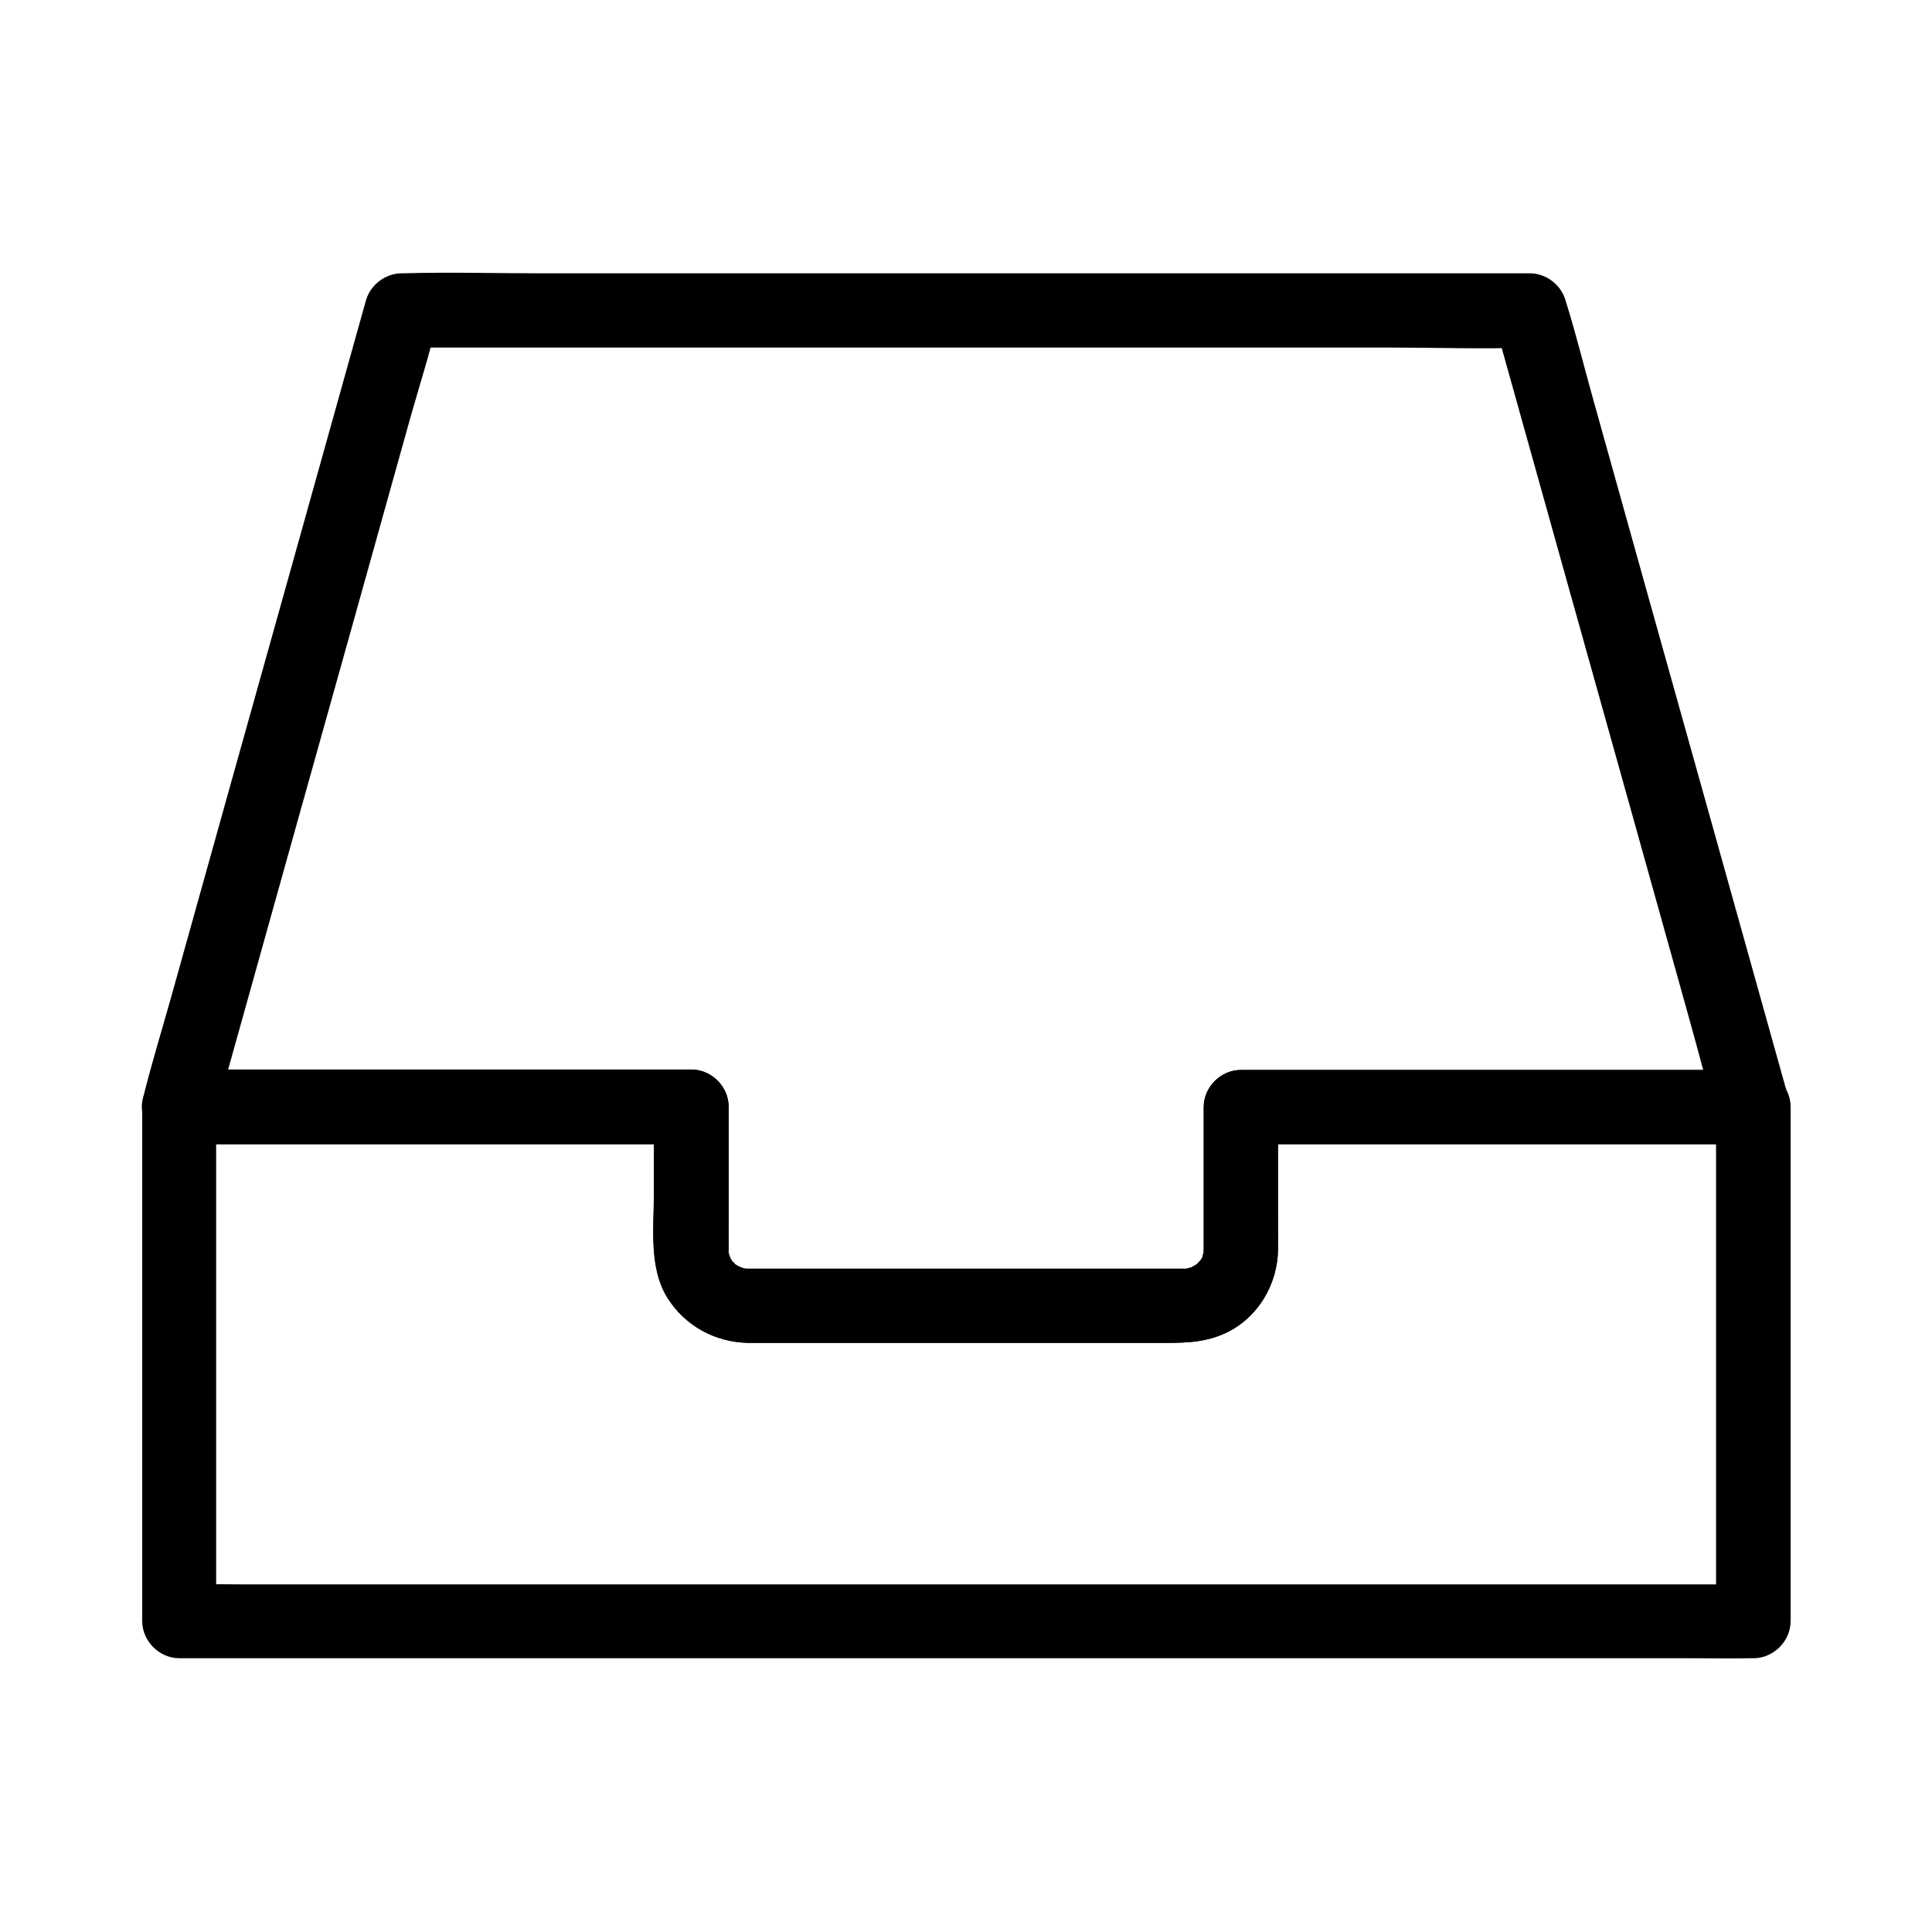 <?xml version="1.0" encoding="UTF-8"?>
<!-- Uploaded to: ICON Repo, www.iconrepo.com, Generator: ICON Repo Mixer Tools -->
<svg fill="#000000" width="800px" height="800px" version="1.1" viewBox="144 144 512 512" xmlns="http://www.w3.org/2000/svg">
 <g>
  <path d="m598.77 437.39v46.148 73.457 16.727c3.297-3.297 6.543-6.543 9.84-9.84h-11.121-30.406-44.82-54.906-59.926-60.469-56.383-47.871-34.293c-5.41 0-10.875-0.148-16.285 0h-0.688c3.297 3.297 6.543 6.543 9.84 9.84v-46.148-73.457-16.727l-9.84 9.84h46.102 72.867 16.777l-9.84-9.84v22.336c0 9.102-1.477 20.223 3.59 28.242 4.676 7.43 12.645 11.758 21.402 11.906h3.59 20.223 60.91 23.469c6.394 0 12.301 0.195 18.301-2.609 8.512-3.984 13.727-12.793 13.875-22.043 0.051-2.754 0-5.512 0-8.215v-27.652-1.969c-3.297 3.297-6.543 6.543-9.84 9.84h46.102 72.867 16.777c5.164 0 10.086-4.527 9.84-9.84-0.246-5.312-4.328-9.84-9.84-9.84h-46.102-72.867-16.777c-5.312 0-9.84 4.527-9.84 9.84v21.352 13.086 3.148c0 0.441-0.051 0.887-0.051 1.328 0.051 1.328 0.492-1.871 0.098-0.641-0.148 0.395-0.246 0.836-0.344 1.277 0 0.051-0.246 0.934-0.297 0.934 0.543-1.23 0.641-1.523 0.344-0.887-0.148 0.297-0.297 0.59-0.492 0.836-0.148 0.246-0.395 0.543-0.543 0.789-0.492 1.082 1.277-1.18 0.344-0.492-0.344 0.246-0.59 0.641-0.887 0.887-0.098 0.051-0.148 0.148-0.246 0.195-0.641 0.543-0.641 0.543 0 0.051 0.297 0 0.836-0.492-0.051-0.051-0.344 0.195-0.789 0.441-1.133 0.641-1.672 0.984 0.543-0.344 0.543-0.195 0 0.098-1.477 0.441-1.574 0.492-2.363 0.59 1.379 0.098-0.395 0.098h-0.688-0.297-4.328-20.223-58.992-23.172-6.496-1.523-0.297-0.395c-0.246 0-0.789-0.148-1.031-0.051 1.379 0.195 1.723 0.246 0.984 0.098-0.344-0.051-0.641-0.148-0.984-0.246-0.297-0.051-0.641-0.297-0.934-0.297-1.18-0.051 1.523 0.934 0.543 0.246-0.051-0.051-1.969-1.031-1.918-1.133 0.098-0.246 1.574 1.477 0.492 0.344-0.297-0.297-0.59-0.641-0.934-0.887-1.426-1.277 0.492 0.441 0.344 0.543-0.098 0.051-0.789-1.23-0.836-1.328-0.051-0.098-0.098-0.195-0.148-0.297-0.395-0.789-0.395-0.738-0.051 0 0.441 0.195 0.246 0.934 0-0.051-0.098-0.395-0.246-0.836-0.344-1.277-0.59-1.918 0.246 0.688 0.051 0.641-0.148-0.051-0.051-1.277-0.051-1.672-0.051-3 0-6.004 0-9.004v-26.715-1.871c0-5.312-4.527-9.84-9.84-9.84h-46.102-72.867-16.777c-5.312 0-9.84 4.527-9.84 9.84v46.148 73.457 16.727c0 5.312 4.527 9.84 9.84 9.84h11.121 30.406 44.82 54.906 59.926 60.469 56.383 47.871 34.293c5.41 0 10.875 0.098 16.285 0h0.688c5.312 0 9.84-4.527 9.84-9.84v-46.148-73.457-16.727c0-5.164-4.527-10.086-9.84-9.84-5.402 0.359-9.93 4.441-9.93 9.953z"/>
  <path d="m608.46 427.55h-46.051-72.816-16.777c-5.312 0-9.84 4.527-9.84 9.84v21.352 13.086 3.148c0 0.441-0.051 0.887-0.051 1.328 0.051 1.328 0.492-1.871 0.098-0.641-0.148 0.395-0.246 0.836-0.344 1.277 0 0.051-0.246 0.934-0.297 0.934 0.543-1.23 0.641-1.523 0.344-0.887-0.148 0.297-0.297 0.59-0.492 0.836-0.148 0.246-0.395 0.543-0.543 0.789-0.492 1.082 1.277-1.18 0.344-0.492-0.344 0.246-0.59 0.641-0.887 0.887-0.098 0.051-0.148 0.148-0.246 0.195-0.641 0.543-0.641 0.543 0 0.051 0.297 0 0.836-0.492-0.051-0.051-0.344 0.195-0.789 0.441-1.133 0.641-1.672 0.984 0.543-0.344 0.543-0.195 0 0.098-1.477 0.441-1.574 0.492-2.363 0.59 1.379 0.098-0.395 0.098h-0.688-0.297-4.328-20.223-58.992-23.172-6.496-1.523-0.297-0.395c-0.246 0-0.789-0.148-1.031-0.051 1.379 0.195 1.723 0.246 0.984 0.098-0.344-0.051-0.641-0.148-0.984-0.246-0.297-0.051-0.641-0.297-0.934-0.297-1.18-0.051 1.523 0.934 0.543 0.246-0.051-0.051-1.969-1.031-1.918-1.133 0.098-0.246 1.574 1.477 0.492 0.344-0.297-0.297-0.59-0.641-0.934-0.887-1.426-1.277 0.492 0.441 0.344 0.543-0.098 0.051-0.789-1.23-0.836-1.328-0.051-0.098-0.098-0.195-0.148-0.297-0.395-0.789-0.395-0.738-0.051 0 0.441 0.195 0.246 0.934 0-0.051-0.098-0.395-0.246-0.836-0.344-1.277-0.59-1.918 0.246 0.688 0.051 0.641-0.148-0.051-0.051-1.277-0.051-1.672-0.051-3 0-6.004 0-9.004v-26.715-1.871c0-5.312-4.527-9.84-9.84-9.84h-46.102-72.867-16.777c3.148 4.133 6.348 8.316 9.496 12.449 1.969-7.035 3.938-14.07 5.902-21.105 4.676-16.727 9.348-33.457 14.023-50.184 5.707-20.367 11.414-40.785 17.121-61.156 4.871-17.516 9.789-34.98 14.66-52.496 2.41-8.562 5.164-17.074 7.184-25.73 0.051-0.098 0.051-0.246 0.098-0.344-3.148 2.41-6.348 4.82-9.496 7.231h29.719 71.391 86.348 74.688c12.055 0 24.254 0.441 36.309 0h0.492c-3.148-2.41-6.348-4.82-9.496-7.231 1.969 7.035 3.938 14.07 5.902 21.105 4.676 16.727 9.348 33.457 14.023 50.184 5.707 20.367 11.414 40.785 17.121 61.156 4.871 17.516 9.789 34.98 14.66 52.496 2.41 8.562 4.574 17.219 7.184 25.73 0.051 0.098 0.051 0.246 0.098 0.344 1.379 4.969 7.035 8.512 12.102 6.887 5.066-1.625 8.363-6.789 6.887-12.102-1.969-7.035-3.938-14.07-5.902-21.105-4.676-16.727-9.348-33.457-14.023-50.184-5.707-20.367-11.414-40.785-17.121-61.156-4.871-17.516-9.789-34.98-14.66-52.496-2.41-8.562-4.527-17.27-7.184-25.73-0.051-0.098-0.051-0.246-0.098-0.344-1.18-4.184-5.164-7.231-9.496-7.231h-29.719-71.391-86.348-74.688c-12.102 0-24.254-0.344-36.309 0h-0.492c-4.328 0-8.316 3.051-9.496 7.231-1.969 7.035-3.938 14.07-5.902 21.105-4.676 16.727-9.348 33.457-14.023 50.184-5.707 20.367-11.414 40.785-17.121 61.156-4.871 17.516-9.789 34.98-14.66 52.496-2.449 8.668-5.055 17.18-7.219 25.836-0.051 0.098-0.051 0.246-0.098 0.344-1.723 6.152 3.098 12.449 9.445 12.449h46.102 72.867 16.777l-9.84-9.84v22.336c0 9.102-1.477 20.223 3.59 28.242 4.676 7.43 12.645 11.758 21.402 11.906h3.59 20.223 60.91 23.469c6.394 0 12.301 0.195 18.301-2.609 8.512-3.984 13.727-12.793 13.875-22.043 0.051-2.754 0-5.512 0-8.215v-27.652-1.969c-3.297 3.297-6.543 6.543-9.84 9.84h46.051 72.816 16.777c5.164 0 10.086-4.527 9.84-9.84-0.246-5.309-4.332-9.836-9.84-9.836z"/>
 </g>
</svg>